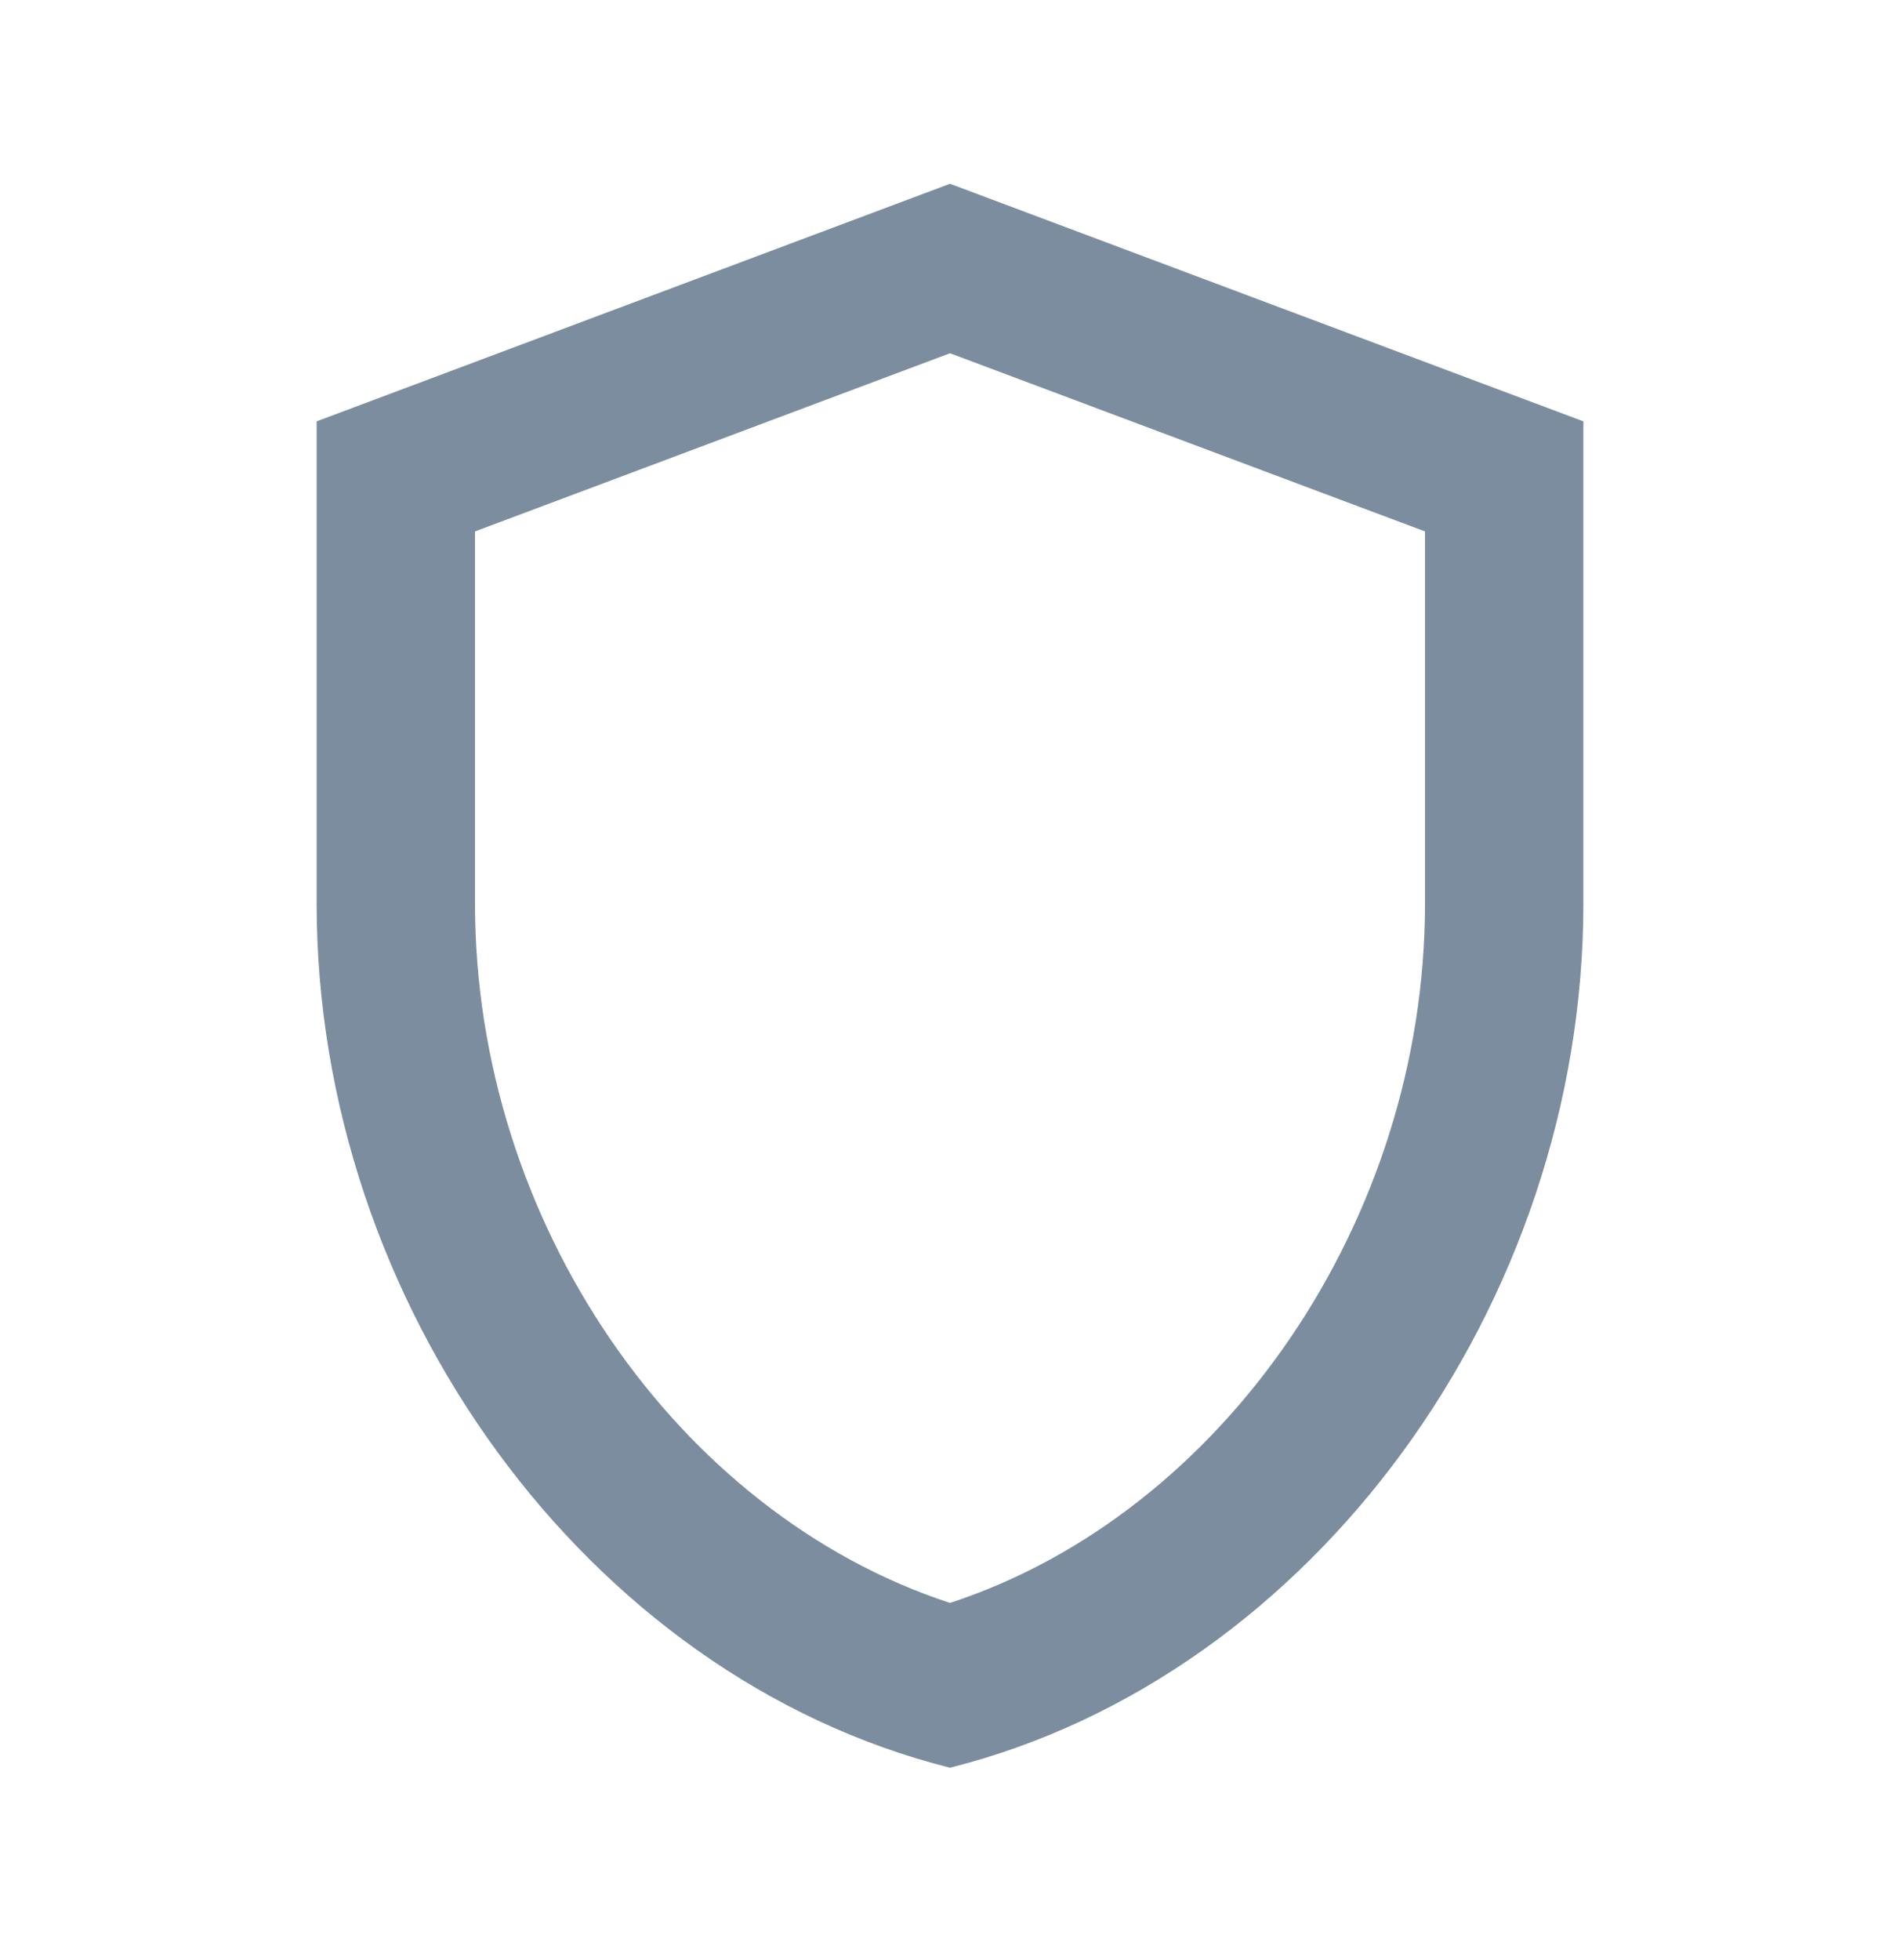 <?xml version="1.0" encoding="UTF-8"?> <svg xmlns="http://www.w3.org/2000/svg" width="32" height="33" viewBox="0 0 32 33" fill="none"><path d="M16 3.094L5.333 7.094V15.214C5.333 21.947 9.88 28.227 16 29.761C22.12 28.227 26.667 21.947 26.667 15.214V7.094L16 3.094ZM24 15.214C24 20.547 20.6 25.481 16 26.987C11.4 25.481 8 20.561 8 15.214V8.947L16 5.947L24 8.947V15.214Z" fill="#7B8D9E"></path></svg> 
